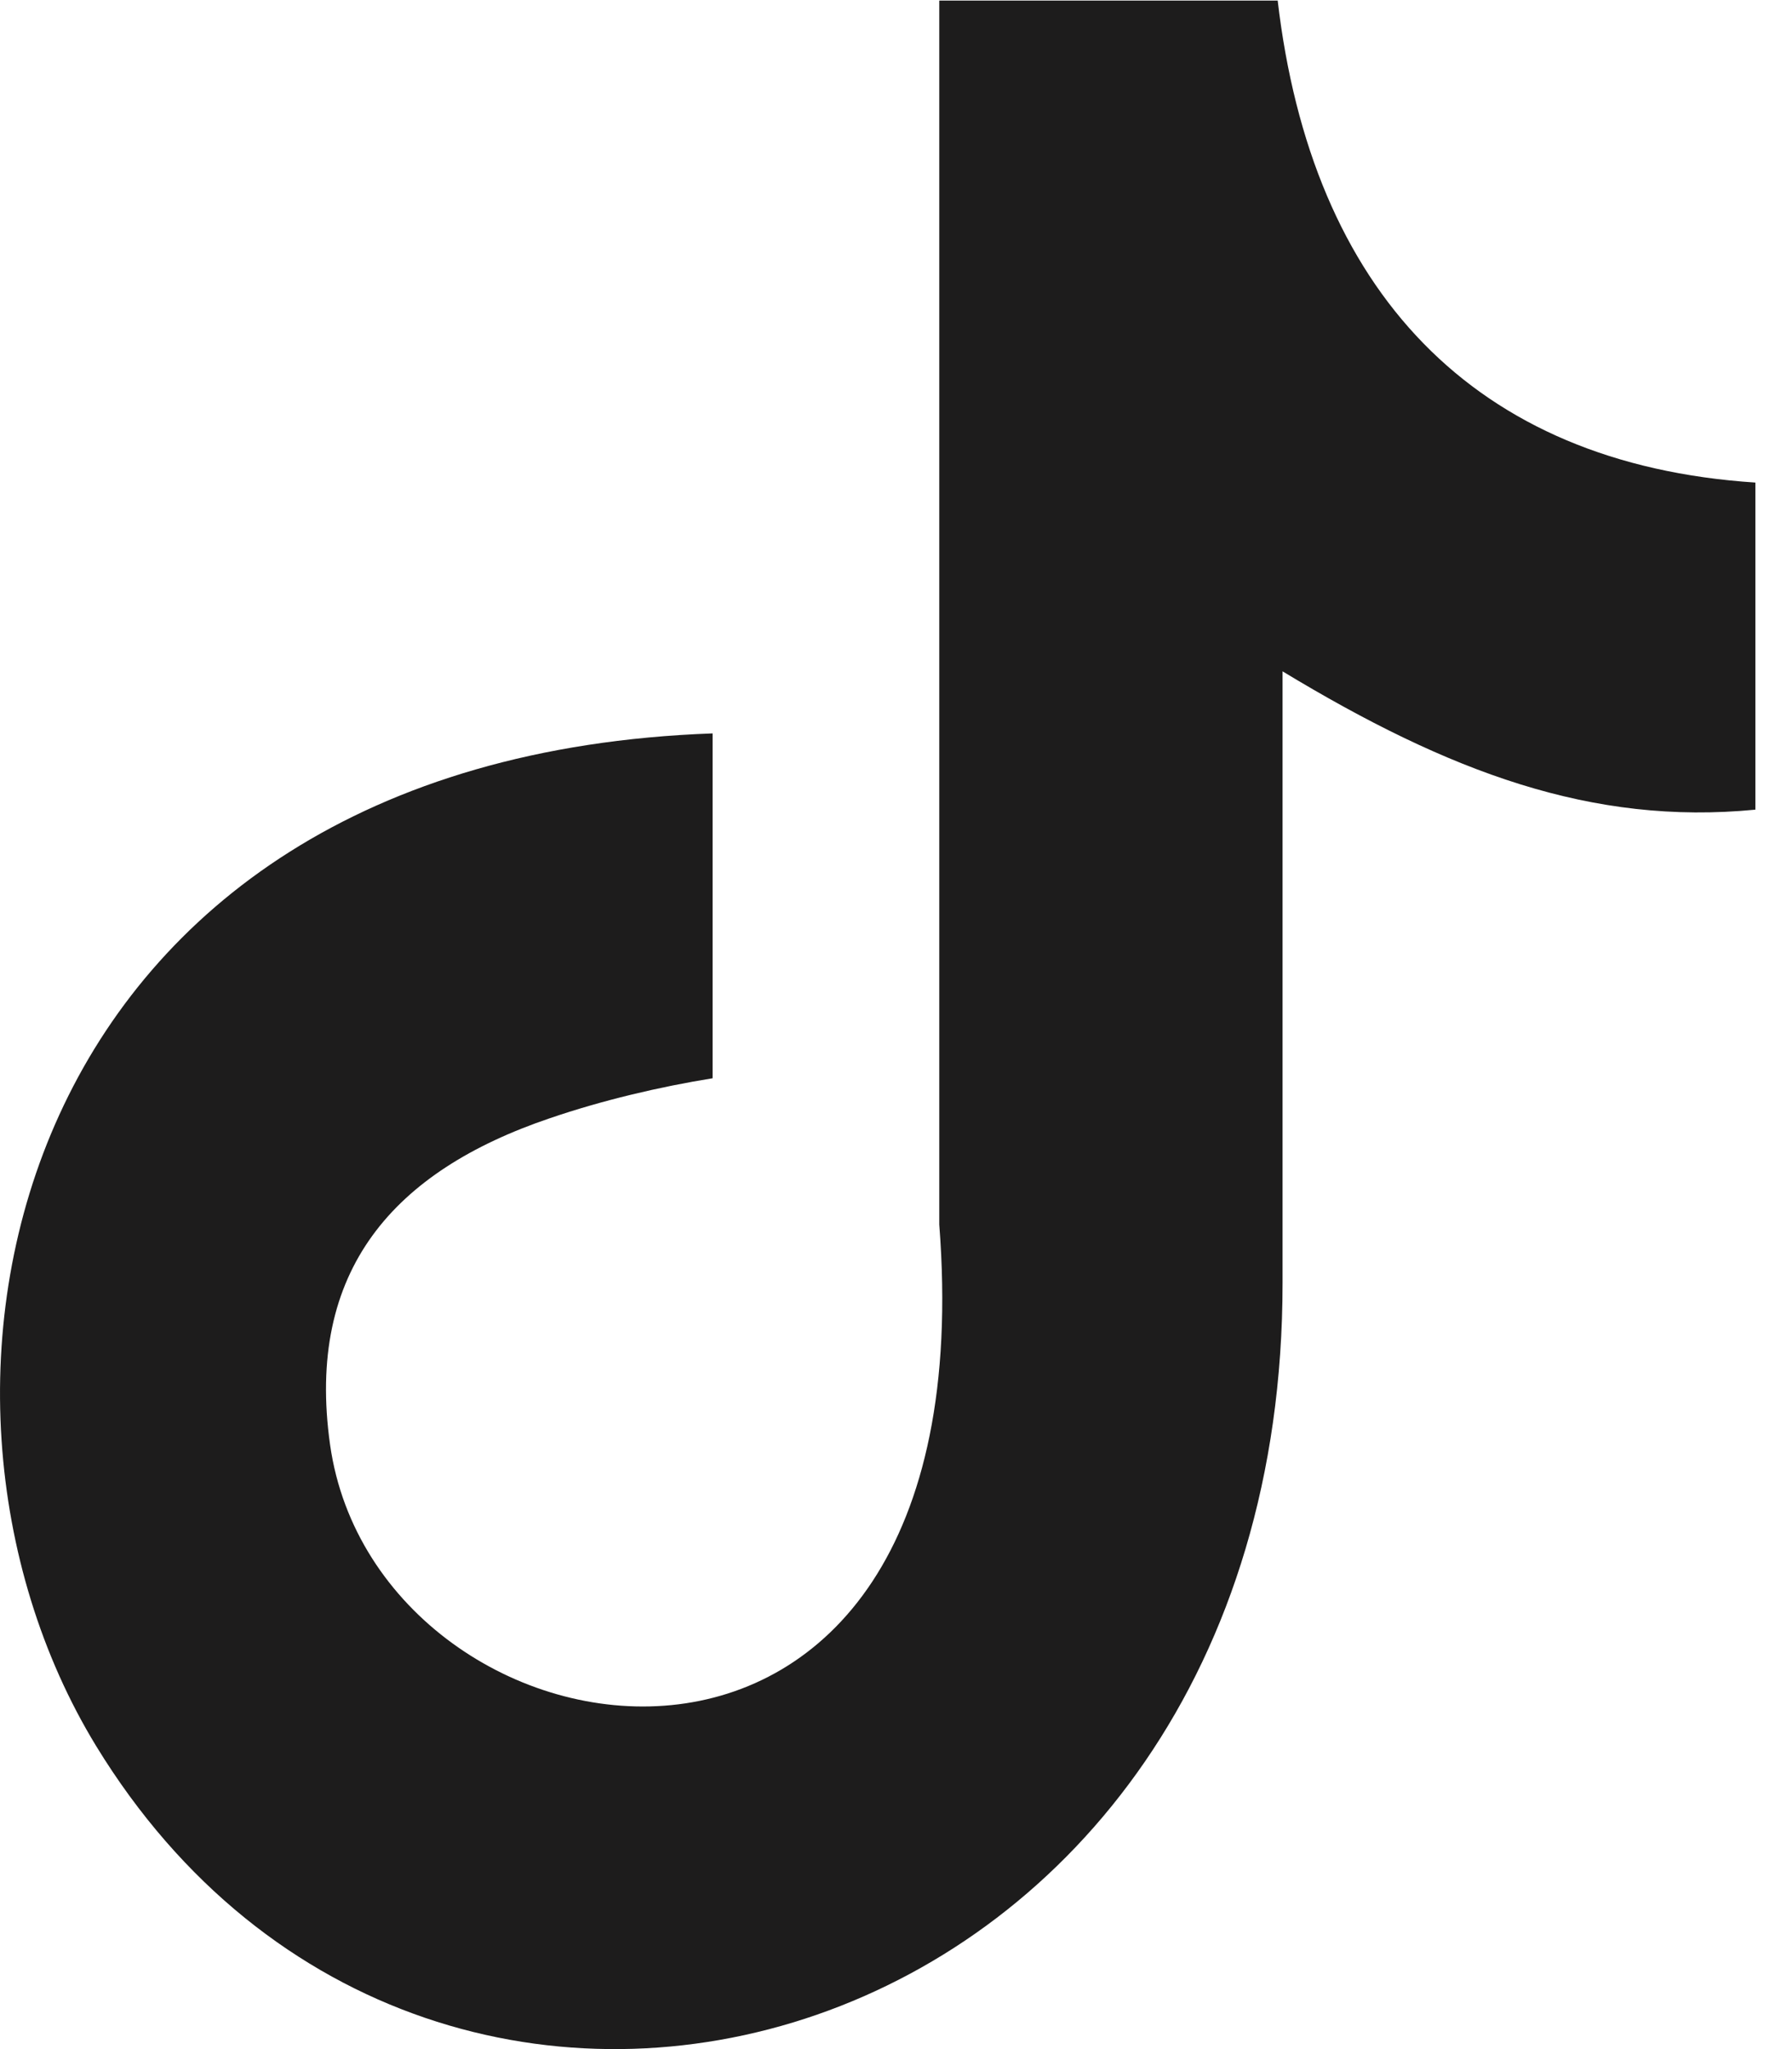 <svg width="21" height="24" viewBox="0 0 21 24" fill="none" xmlns="http://www.w3.org/2000/svg">
<path fill-rule="evenodd" clip-rule="evenodd" d="M14.972 0C15.368 3.406 17.268 5.436 20.571 5.652V9.483C18.657 9.67 16.98 9.043 15.03 7.863V15.027C15.03 24.128 5.113 26.972 1.126 20.449C-1.436 16.251 0.132 8.885 8.351 8.59V12.629C7.725 12.73 7.056 12.888 6.444 13.097C4.616 13.716 3.58 14.876 3.868 16.921C4.422 20.837 11.604 21.997 11.007 14.343V0.007H14.972V0Z" fill="#1D1C1C"/>
</svg>
